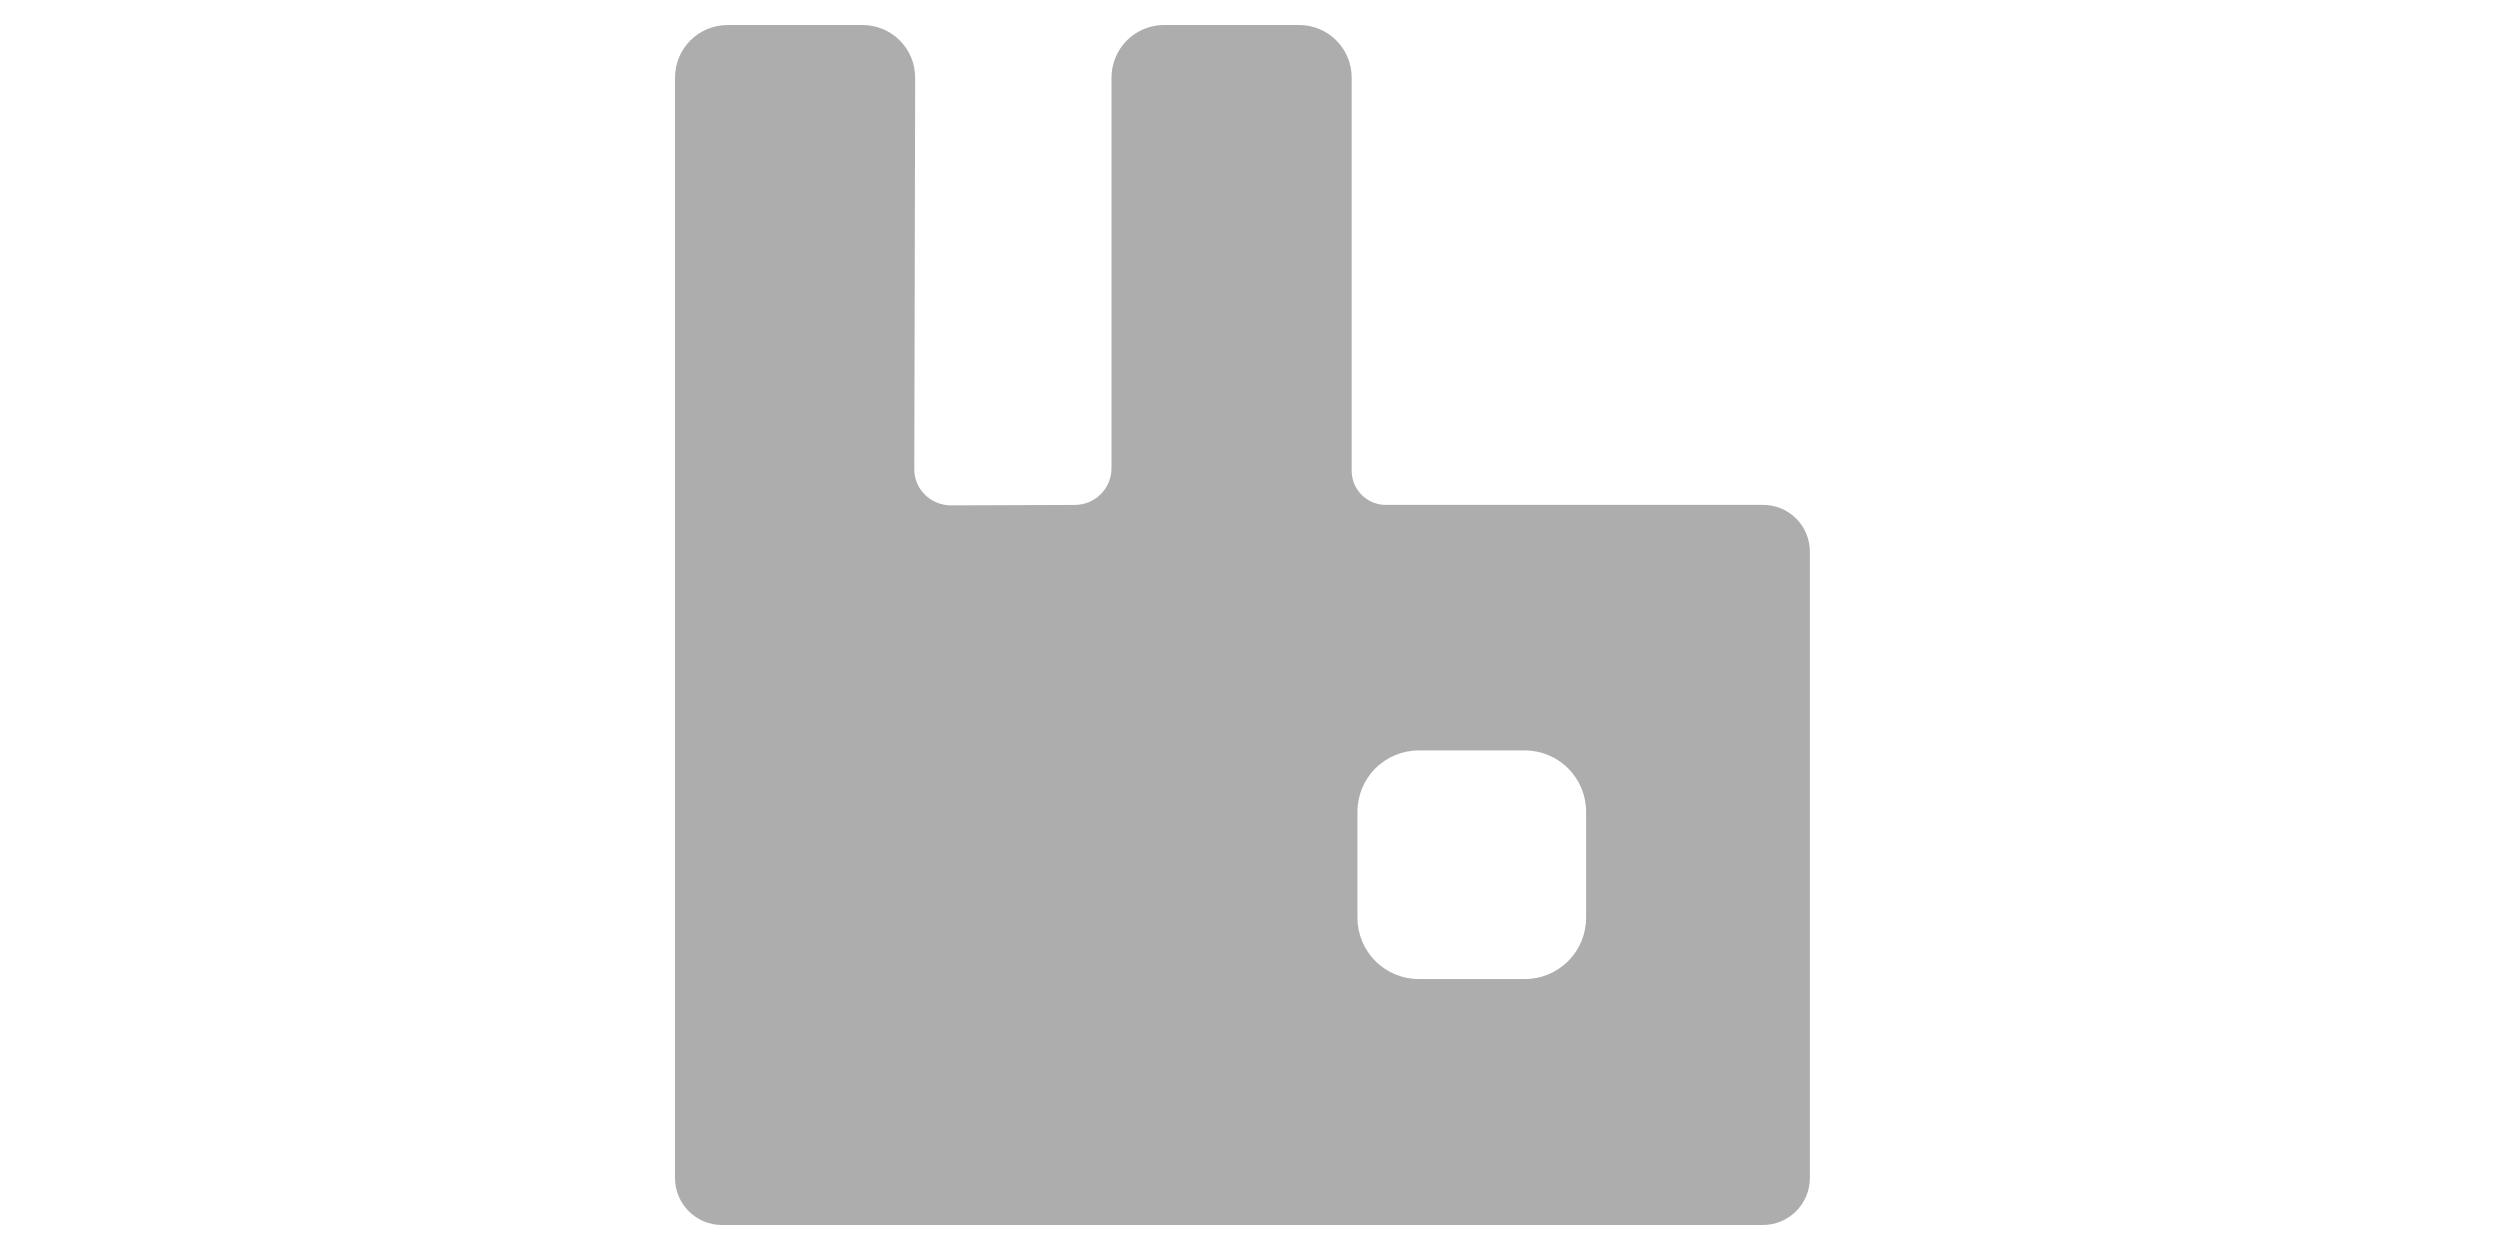 <svg xmlns="http://www.w3.org/2000/svg" width="100" height="50" viewBox="0 0 100 50" fill="none"><path d="M70.516 20.196H55.432C55.07 20.196 54.722 20.052 54.467 19.796C54.211 19.541 54.067 19.193 54.067 18.831V3.109C54.067 1.939 53.127 1 51.958 1H46.569C45.399 1 44.46 1.94 44.46 3.109V18.726C44.46 19.541 43.804 20.197 42.989 20.197L38.043 20.215C37.228 20.215 36.554 19.559 36.572 18.744L36.607 3.11C36.607 1.94 35.667 1.001 34.498 1.001H29.109C27.939 1.001 27 1.94 27 3.11V47.121C27 48.149 27.832 49 28.879 49H70.516C71.543 49 72.394 48.167 72.394 47.121V22.074C72.396 21.827 72.348 21.582 72.254 21.354C72.161 21.125 72.022 20.917 71.848 20.742C71.673 20.568 71.465 20.429 71.237 20.335C71.008 20.242 70.763 20.194 70.516 20.195L70.516 20.196ZM63.444 36.717C63.442 37.365 63.184 37.986 62.725 38.444C62.267 38.903 61.646 39.161 60.998 39.162H56.743C56.095 39.16 55.474 38.902 55.016 38.444C54.558 37.986 54.3 37.365 54.298 36.717V32.462C54.3 31.814 54.558 31.193 55.016 30.735C55.474 30.277 56.095 30.018 56.743 30.017H60.998C61.646 30.018 62.267 30.276 62.725 30.735C63.184 31.193 63.442 31.814 63.444 32.462V36.717Z" fill="#ADADAD"></path></svg>